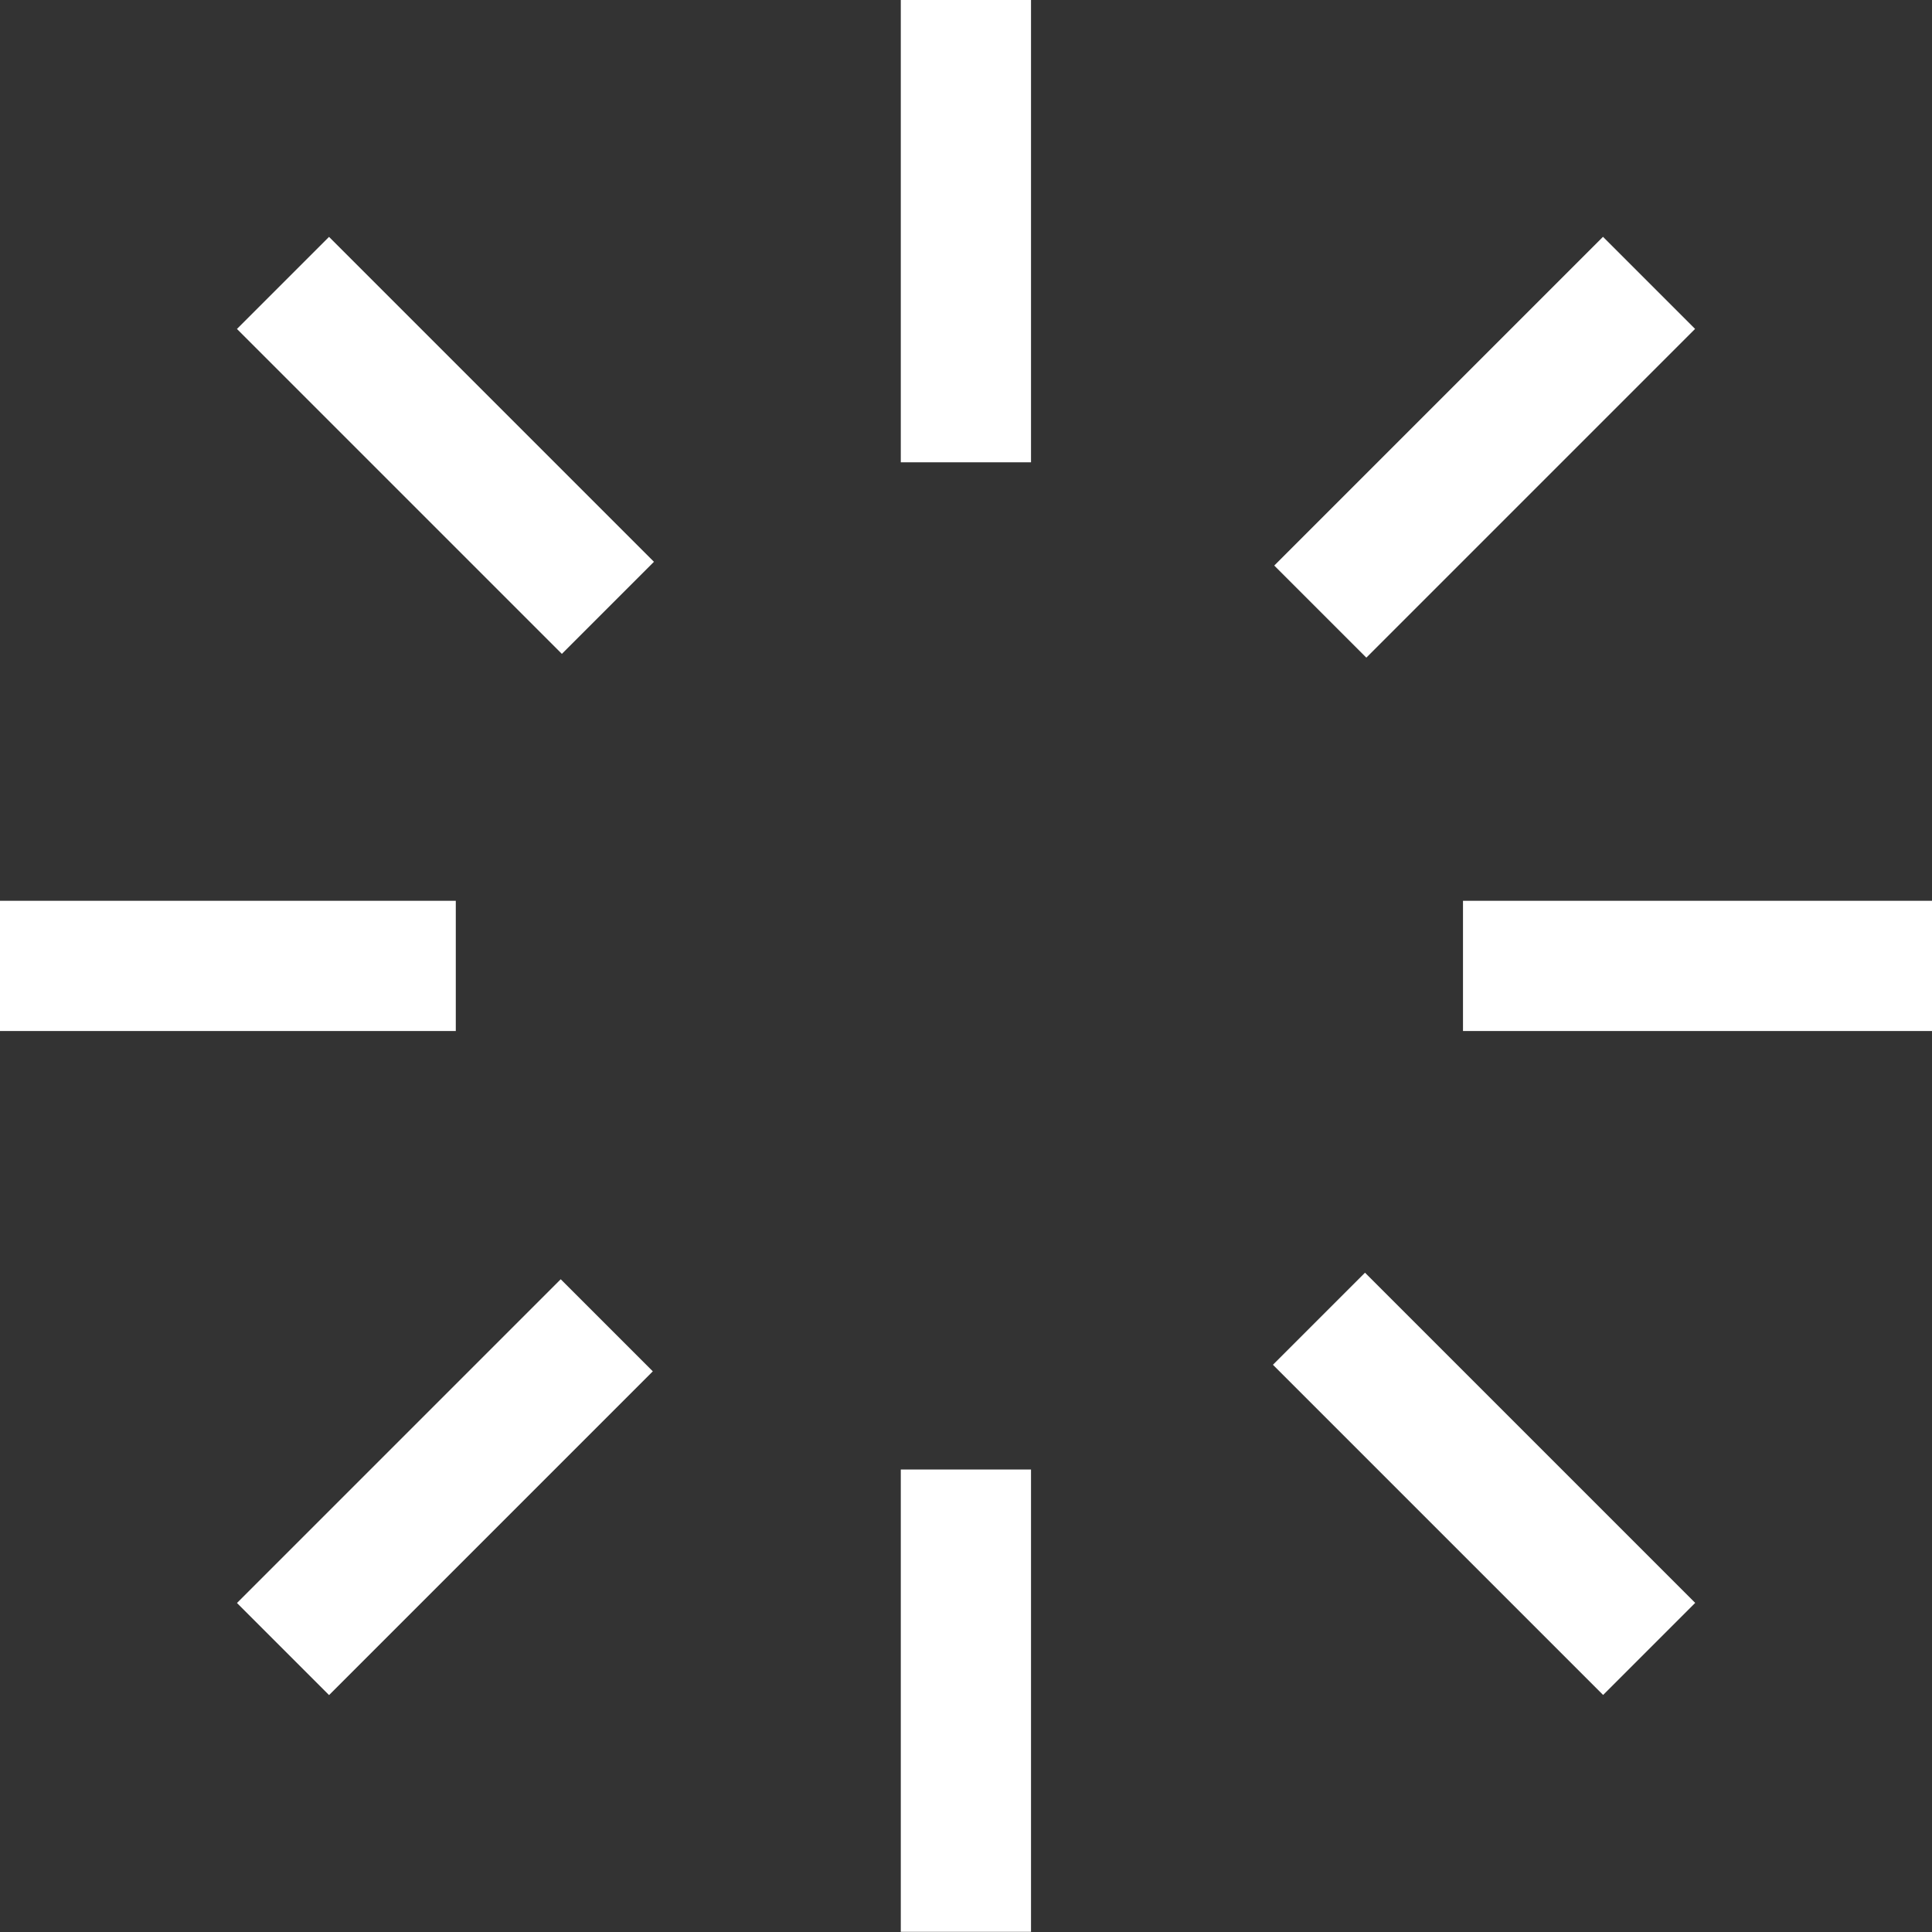 <?xml version="1.0" encoding="UTF-8"?> <svg xmlns="http://www.w3.org/2000/svg" viewBox="0 0 103.85 103.85"><rect x="0" y="0" width="103.85" height="103.85" fill="#333333" stroke="none"/> <defs> <style>.cls-1{fill:#fff;}</style> </defs> <g id="Слой_2" data-name="Слой 2"> <g id="Слой_1-2" data-name="Слой 1"> <rect class="cls-1" x="48.42" width="7" height="24.85"></rect> <rect class="cls-1" x="48.42" y="78.99" width="7" height="24.85"></rect> <rect class="cls-1" x="87.74" y="39.32" width="7" height="25.21" transform="translate(143.17 -39.32) rotate(90)"></rect> <rect class="cls-1" x="8.75" y="39.67" width="7" height="24.5" transform="translate(64.17 39.67) rotate(90)"></rect> <rect class="cls-1" x="76.26" y="67.21" width="7" height="25.1" transform="translate(192.57 79.76) rotate(135)"></rect> <rect class="cls-1" x="20.44" y="11.59" width="7" height="24.7" transform="translate(57.8 23.94) rotate(135)"></rect> <rect class="cls-1" x="76.3" y="11.55" width="7" height="24.99" transform="translate(40.38 -49.39) rotate(45)"></rect> <rect class="cls-1" x="20.41" y="67.63" width="7" height="24.61" transform="translate(63.53 6.51) rotate(45)"></rect> </g> </g> </svg> 